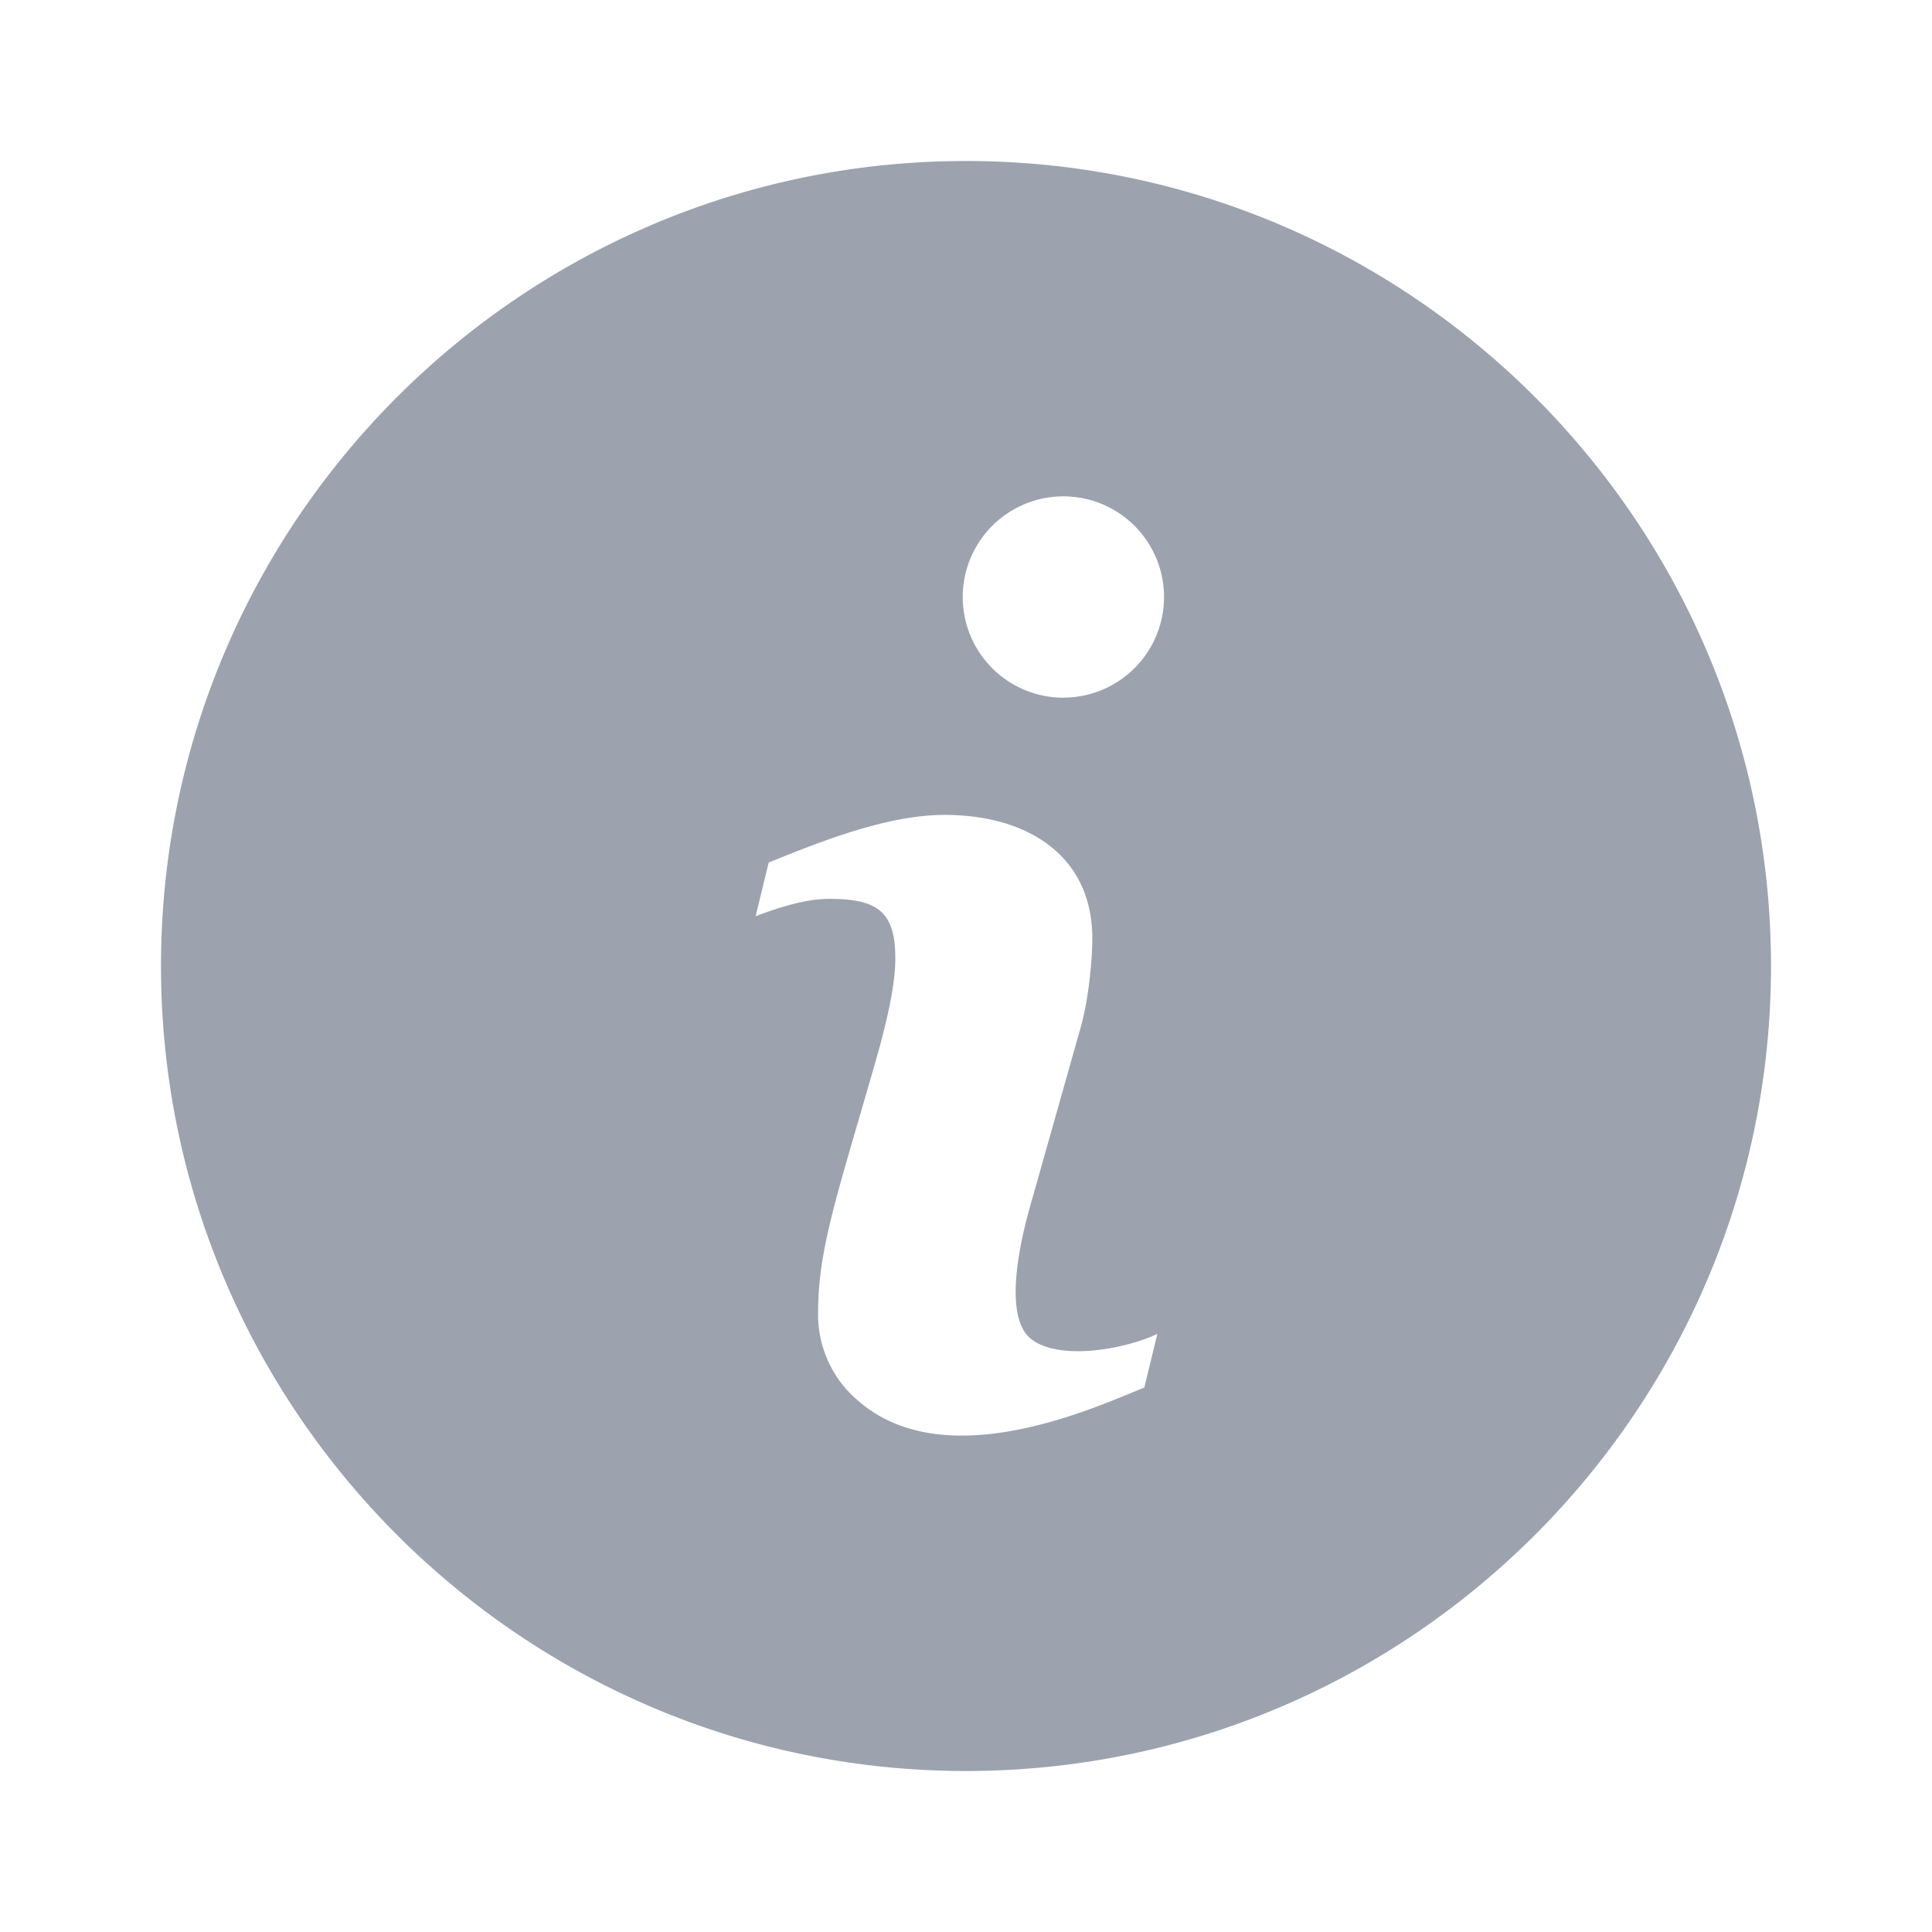 <svg xmlns:xlink="http://www.w3.org/1999/xlink" xmlns="http://www.w3.org/2000/svg" fill="currentColor" height="16" width="16" viewBox="0 0 24 24">
    <path d="M12 2C6.486 2 2 6.486 2 12s4.486 10 10 10 10-4.486 10-10S17.514 2 12 2Zm2.215 15.237c-.55.216-2.46 1.128-3.56.159a1.397 1.397 0 0 1-.492-1.099c0-.831.274-1.556.766-3.297.087-.33.193-.756.193-1.094 0-.584-.222-.74-.823-.74-.293 0-.618.105-.912.215l.162-.666c.656-.267 1.48-.592 2.184-.592 1.058 0 1.836.528 1.836 1.531 0 .29-.05.796-.155 1.146l-.608 2.152c-.126.435-.353 1.394-.001 1.678.347.28 1.168.132 1.572-.06l-.162.667Zm-1.005-8.57a1.25 1.25 0 1 1 0-2.501 1.25 1.25 0 0 1 0 2.5Z" fill="#9ca3af"/>
</svg>